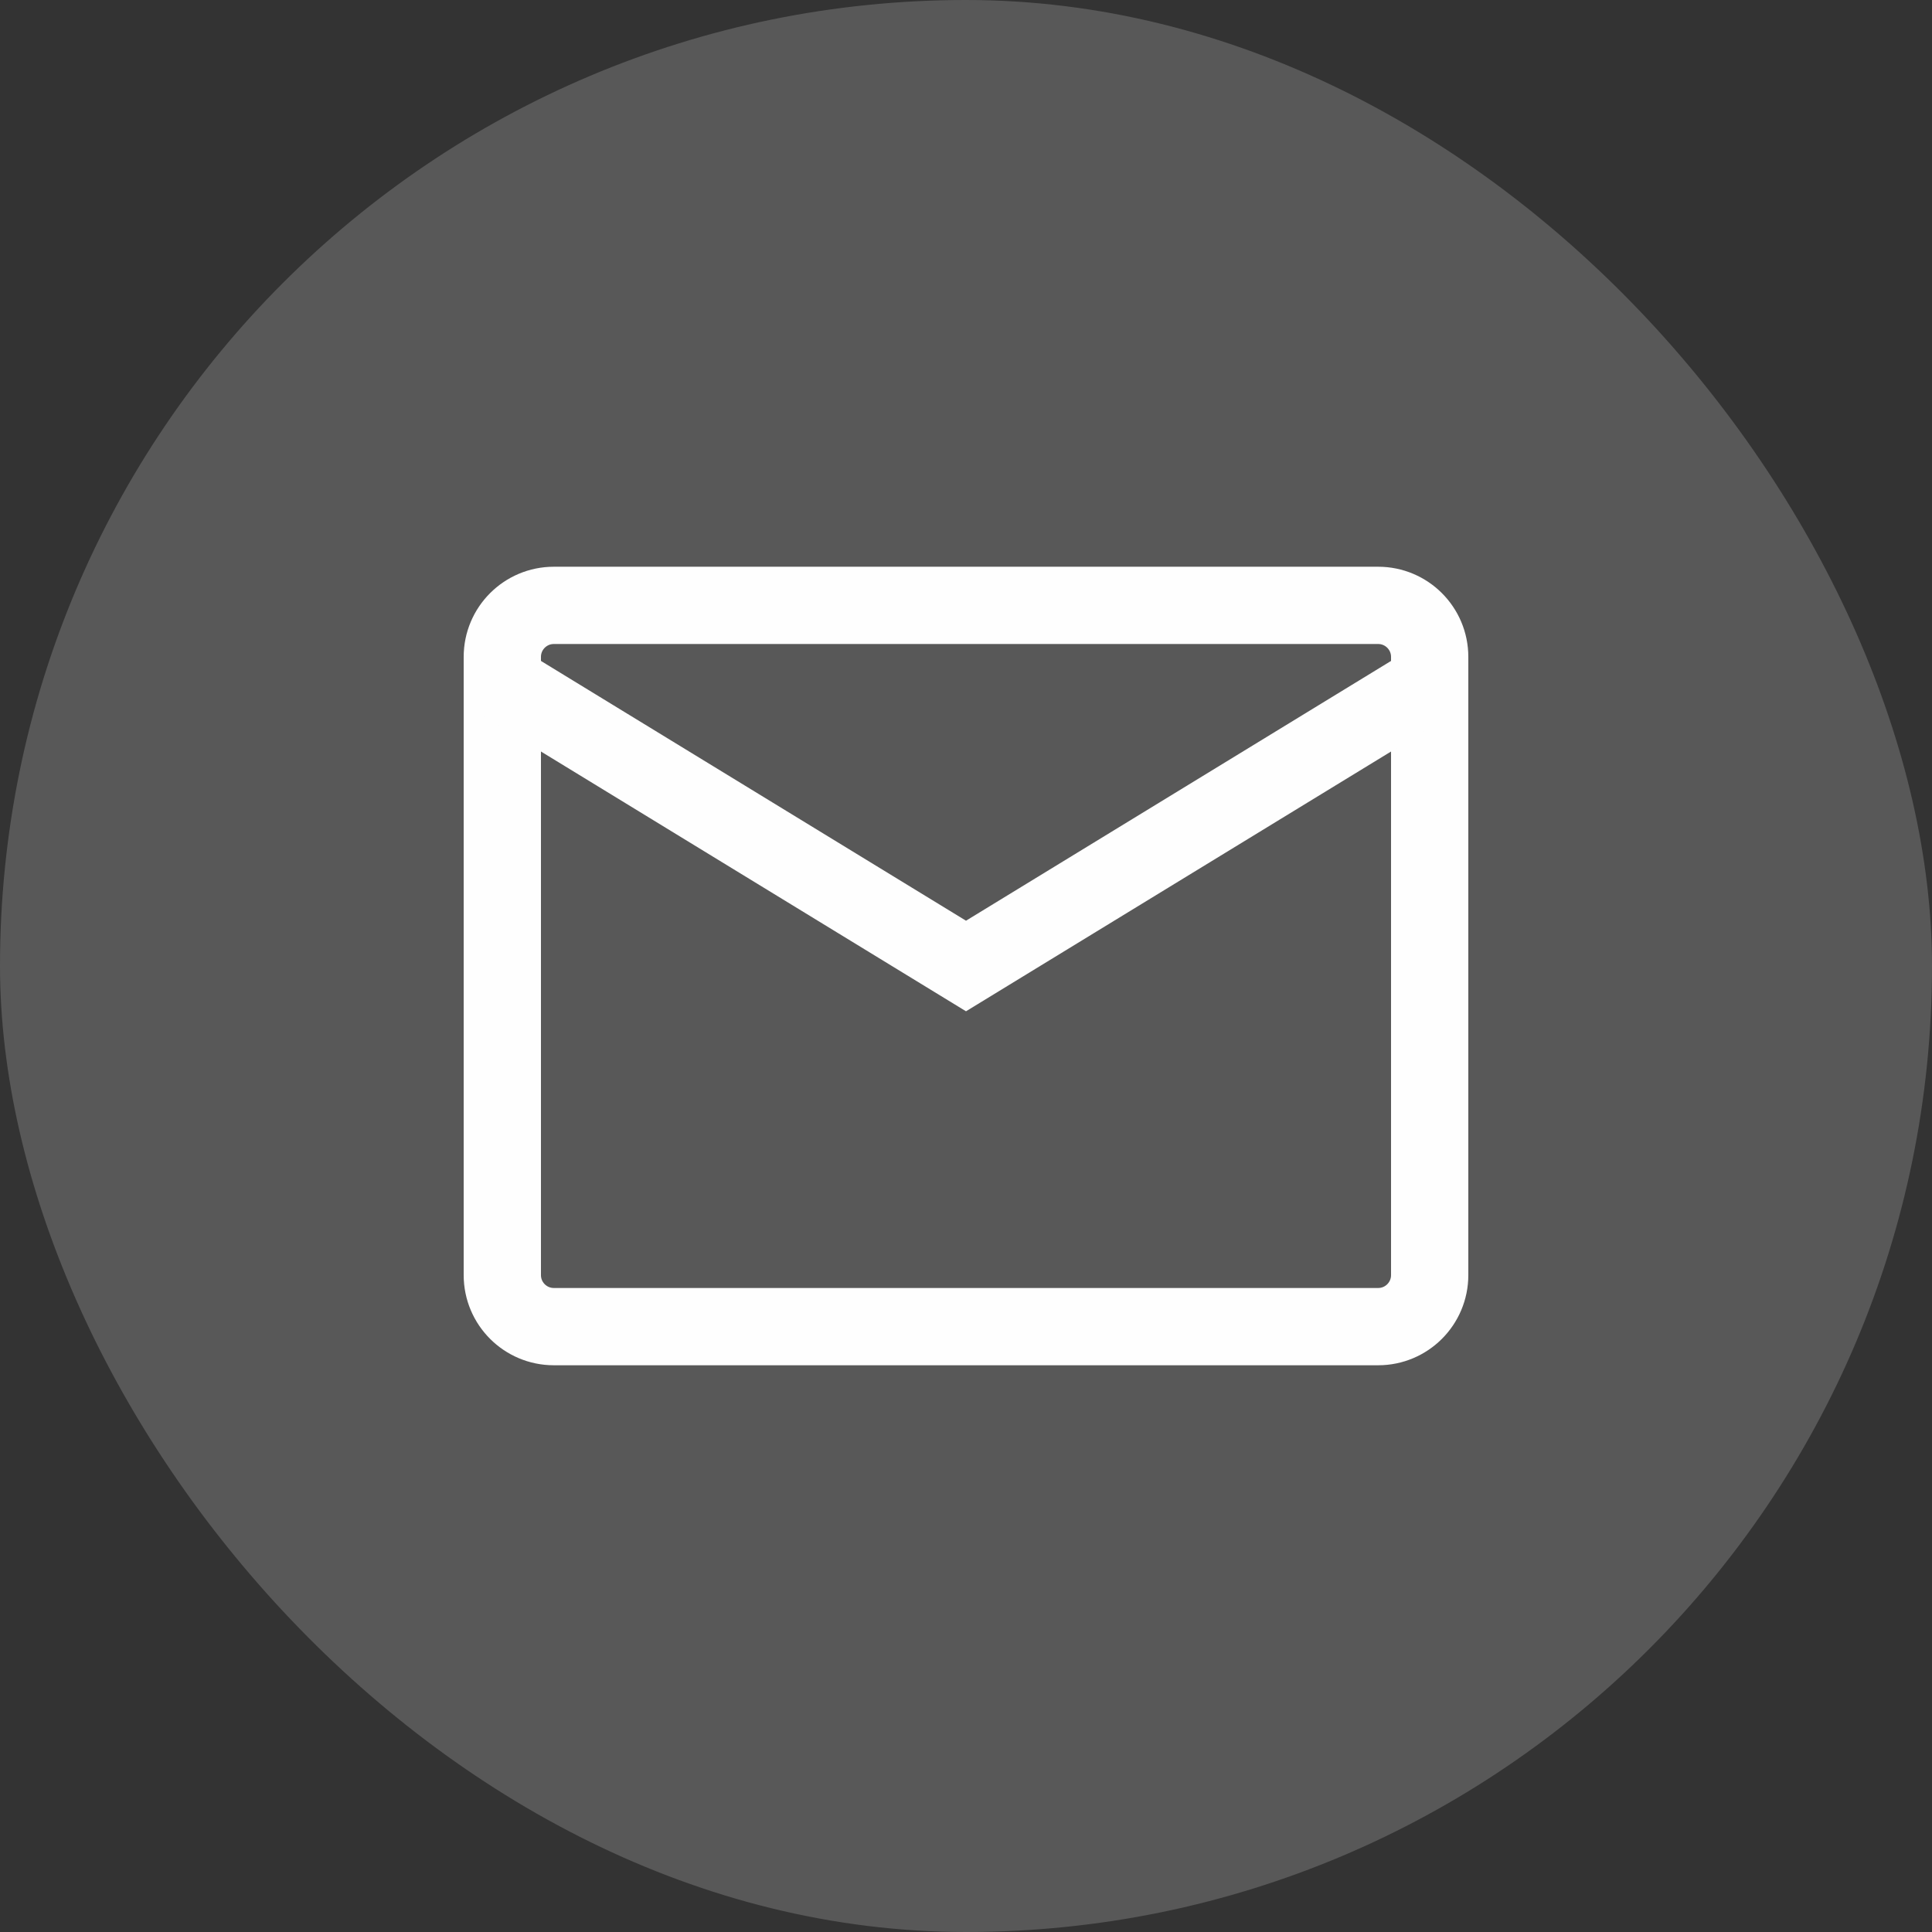 <svg width="50" height="50" viewBox="0 0 50 50" fill="none" xmlns="http://www.w3.org/2000/svg">
<rect x="0" y="0" width="50" height="50" fill="#333333" stroke="none"/>
<rect width="50" height="50" rx="25" fill="#EBEBEB" fill-opacity="0.2"/>
<path d="M35.667 15.667H14.333C13.597 15.667 13 16.264 13 17V33C13 33.736 13.597 34.333 14.333 34.333H35.667C36.403 34.333 37 33.736 37 33V17C37 16.264 36.403 15.667 35.667 15.667Z" stroke="#FEFEFE" stroke-width="2" stroke-linecap="round"/>
<path d="M13 17.666L25 25L37 17.666" stroke="#FEFEFE" stroke-width="2" stroke-linecap="round"/>
</svg>

